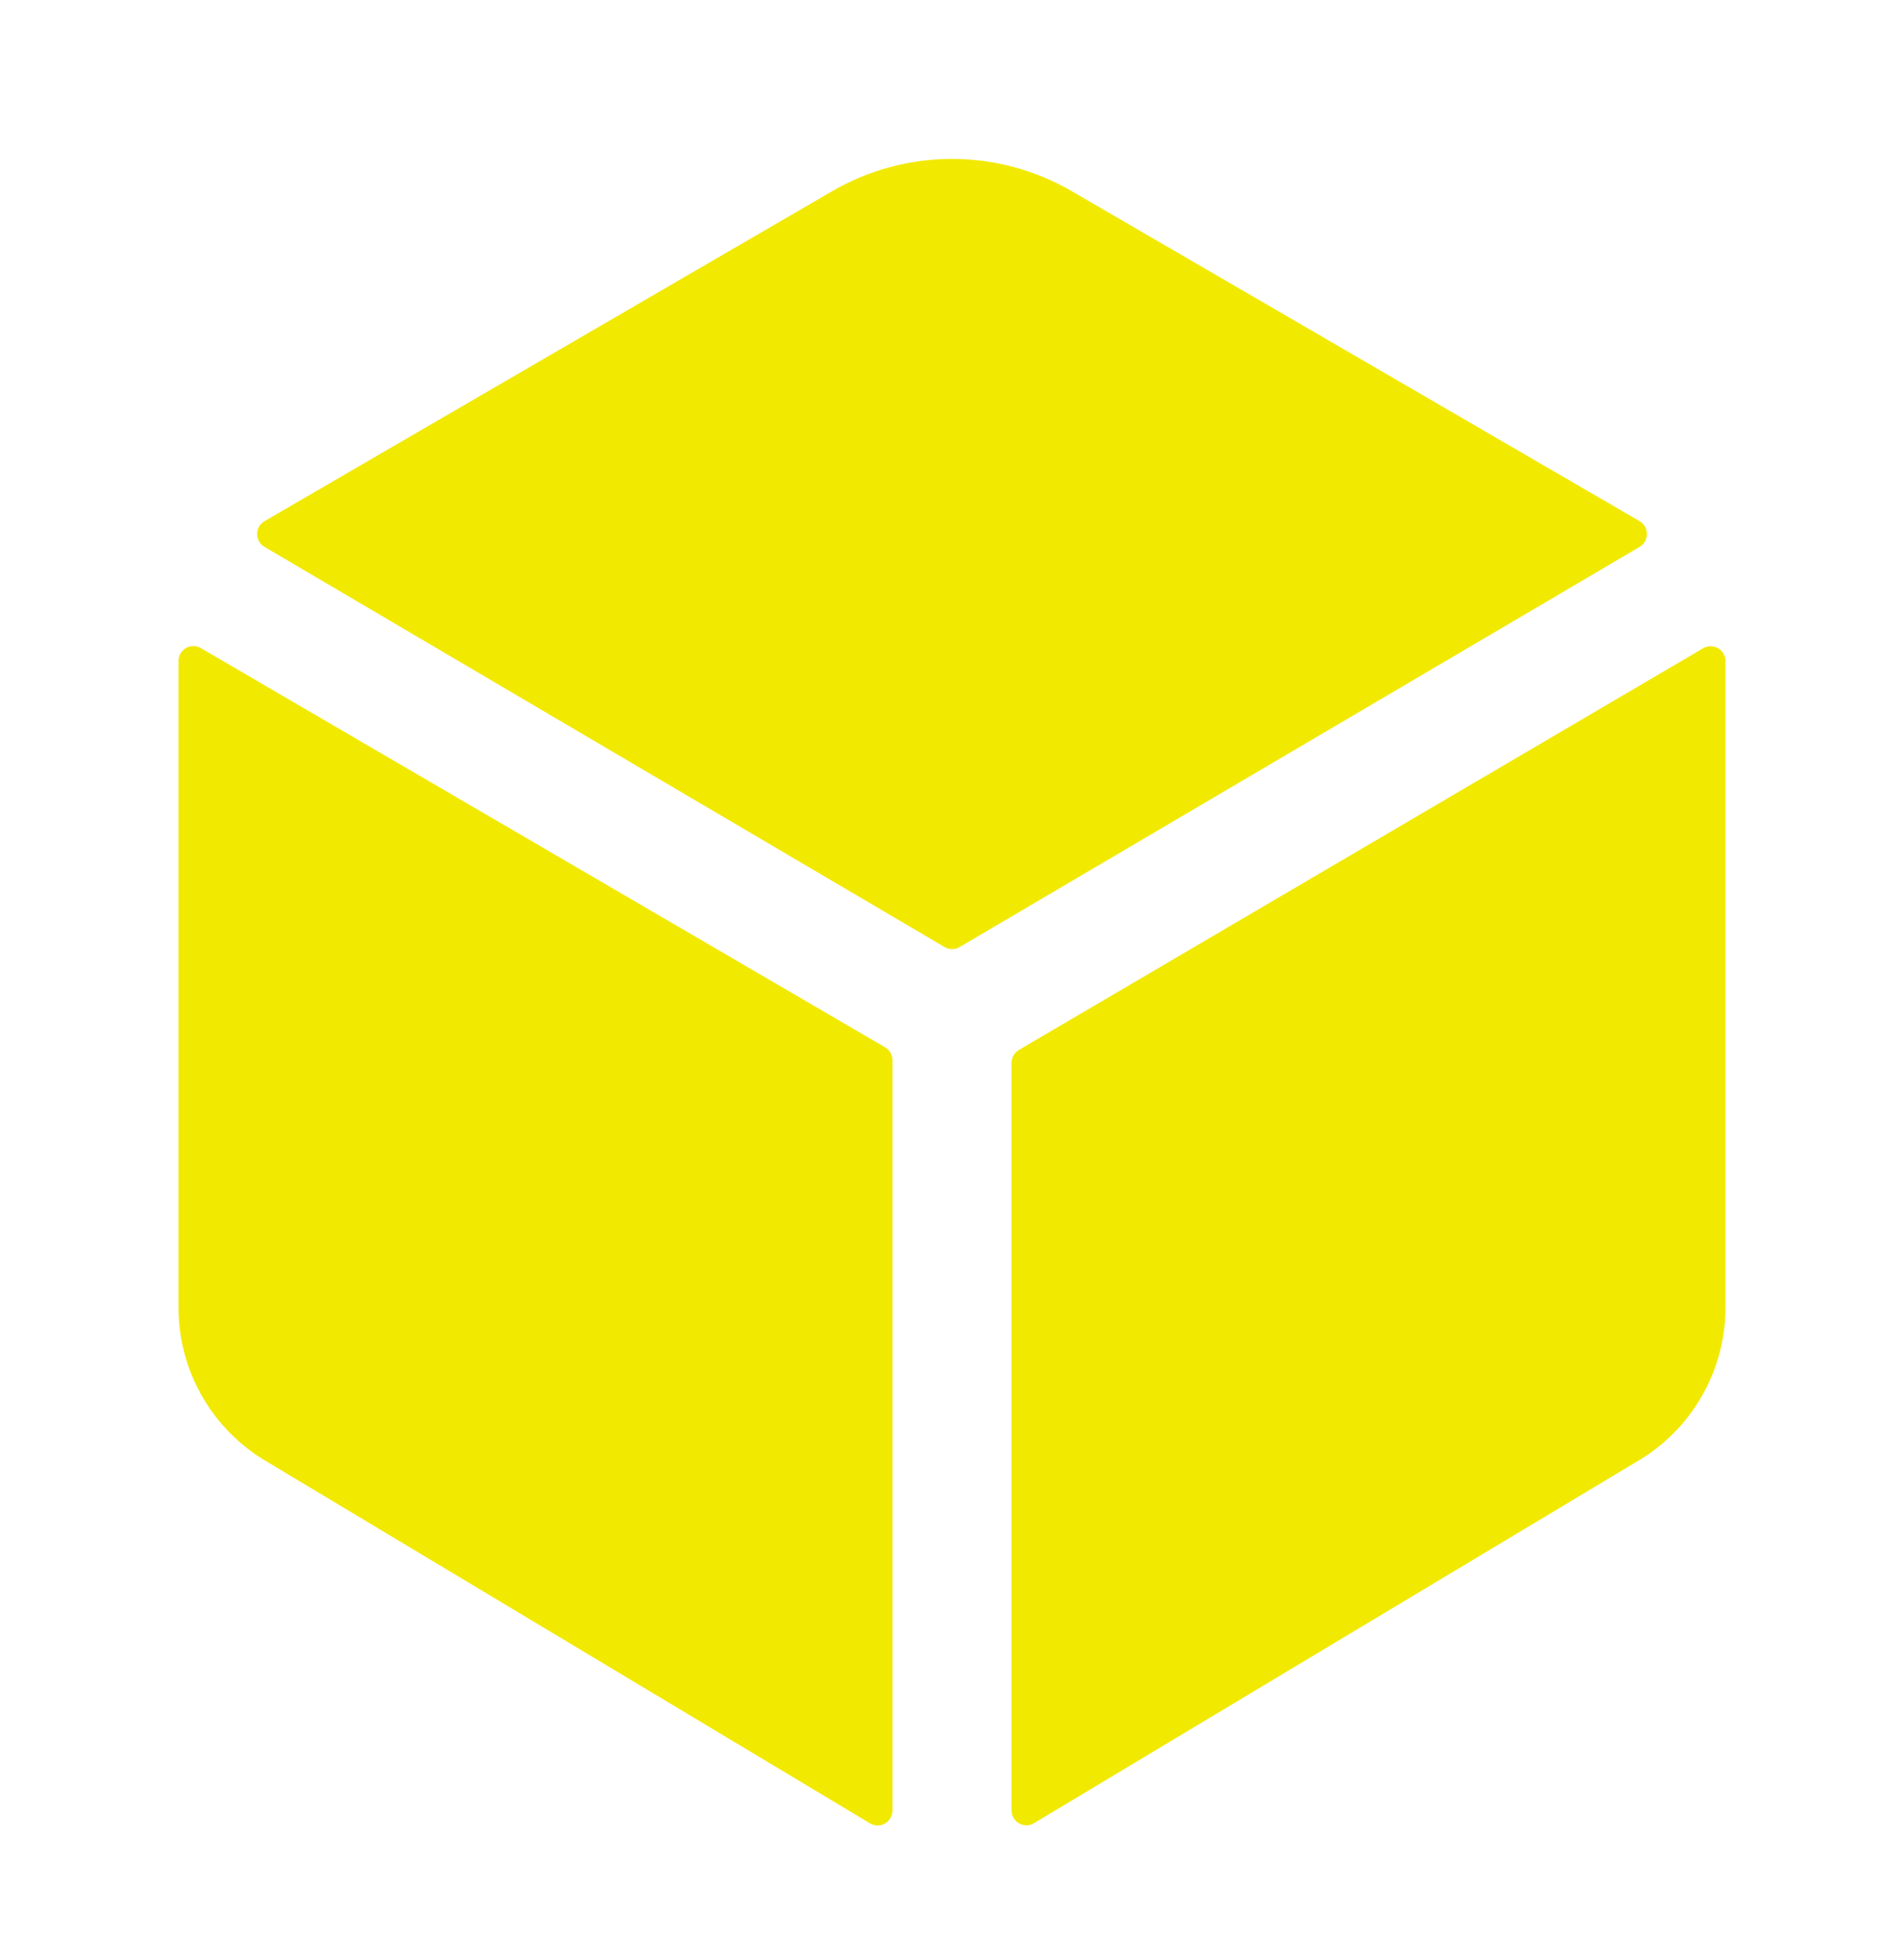 <svg width="36" height="37" viewBox="0 0 36 37" fill="none" xmlns="http://www.w3.org/2000/svg">
<path d="M31.001 10.338C31.043 10.313 31.078 10.277 31.103 10.235C31.127 10.192 31.14 10.144 31.14 10.095C31.14 10.045 31.127 9.997 31.103 9.954C31.078 9.912 31.043 9.876 31.001 9.852L20.261 3.612C19.574 3.214 18.794 3.004 18 3.004C17.205 3.004 16.425 3.214 15.738 3.612L5.001 9.852C4.958 9.876 4.923 9.912 4.898 9.954C4.874 9.997 4.861 10.045 4.861 10.095C4.861 10.144 4.874 10.192 4.898 10.235C4.923 10.277 4.958 10.313 5.001 10.338L17.859 17.902C17.903 17.927 17.952 17.941 18.002 17.941C18.052 17.941 18.102 17.927 18.145 17.902L31.001 10.338ZM3.797 12.251C3.754 12.226 3.705 12.213 3.656 12.213C3.606 12.213 3.558 12.226 3.515 12.251C3.472 12.276 3.437 12.312 3.412 12.355C3.387 12.398 3.375 12.447 3.375 12.496V24.723C3.376 25.312 3.531 25.891 3.825 26.401C4.12 26.912 4.542 27.336 5.051 27.633L16.453 34.469C16.496 34.494 16.544 34.507 16.594 34.507C16.643 34.507 16.692 34.494 16.734 34.469C16.777 34.445 16.812 34.409 16.837 34.367C16.862 34.324 16.875 34.276 16.875 34.226V20.041C16.875 19.991 16.862 19.943 16.837 19.9C16.813 19.858 16.777 19.822 16.734 19.797L3.797 12.251ZM19.125 20.09V34.223C19.125 34.272 19.138 34.321 19.163 34.363C19.188 34.406 19.223 34.441 19.266 34.466C19.308 34.491 19.357 34.504 19.406 34.504C19.456 34.504 19.504 34.491 19.547 34.466L30.948 27.629C31.457 27.333 31.879 26.909 32.173 26.399C32.468 25.889 32.623 25.311 32.625 24.723V12.496C32.625 12.447 32.612 12.398 32.587 12.356C32.562 12.313 32.527 12.278 32.484 12.253C32.441 12.229 32.393 12.216 32.343 12.216C32.294 12.216 32.246 12.229 32.203 12.254L19.266 19.847C19.223 19.872 19.188 19.907 19.163 19.95C19.138 19.992 19.125 20.041 19.125 20.09Z" fill="#F2E900"/>
</svg>
